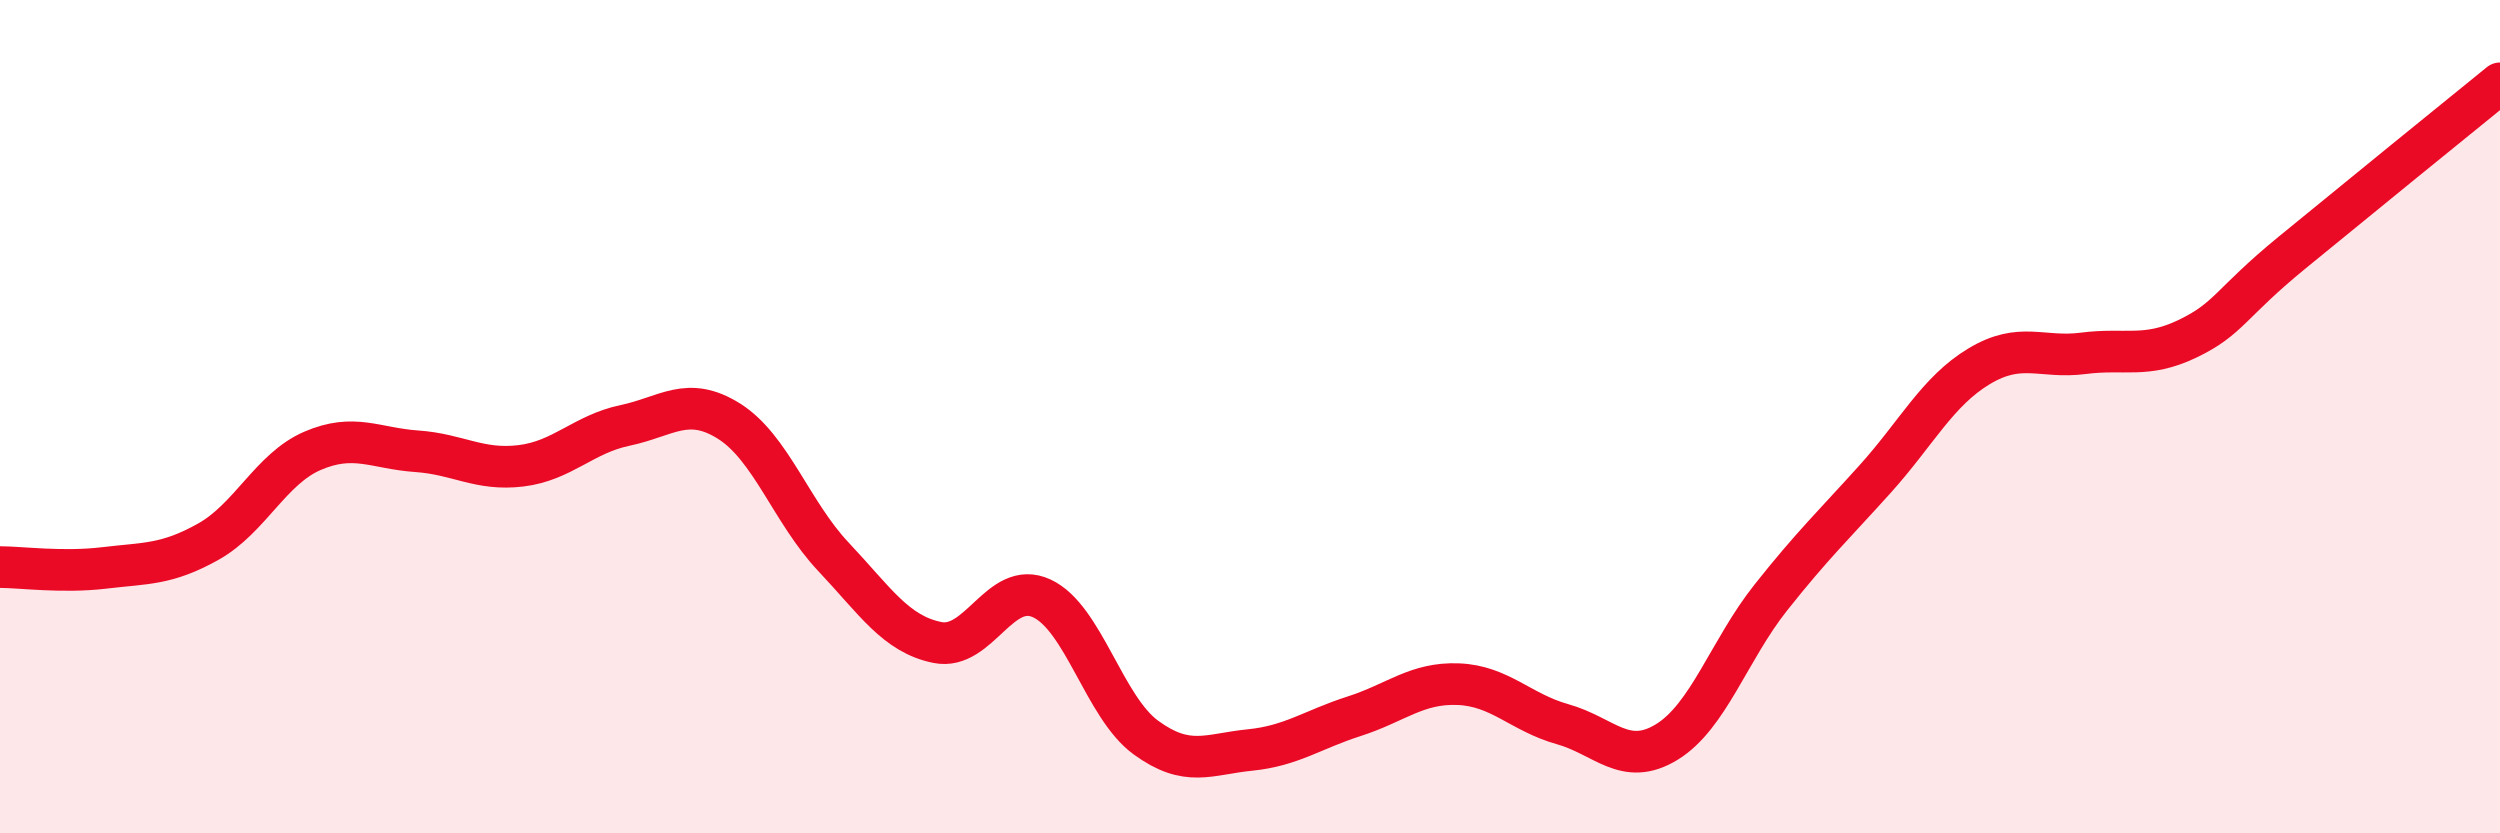 
    <svg width="60" height="20" viewBox="0 0 60 20" xmlns="http://www.w3.org/2000/svg">
      <path
        d="M 0,13.61 C 0.5,13.61 1.5,13.75 2.5,13.63 C 3.5,13.51 4,13.56 5,13 C 6,12.44 6.5,11.25 7.5,10.82 C 8.5,10.39 9,10.76 10,10.83 C 11,10.9 11.5,11.3 12.5,11.18 C 13.5,11.06 14,10.42 15,10.21 C 16,10 16.5,9.48 17.5,10.11 C 18.5,10.74 19,12.3 20,13.36 C 21,14.42 21.5,15.22 22.5,15.42 C 23.5,15.62 24,13.9 25,14.36 C 26,14.82 26.5,16.97 27.5,17.7 C 28.5,18.43 29,18.1 30,18 C 31,17.9 31.5,17.51 32.5,17.19 C 33.5,16.87 34,16.38 35,16.42 C 36,16.46 36.5,17.1 37.5,17.38 C 38.5,17.66 39,18.42 40,17.81 C 41,17.2 41.5,15.6 42.5,14.34 C 43.5,13.08 44,12.61 45,11.5 C 46,10.39 46.5,9.39 47.5,8.79 C 48.5,8.19 49,8.61 50,8.48 C 51,8.35 51.5,8.61 52.5,8.13 C 53.5,7.65 53.5,7.3 55,6.07 C 56.5,4.84 59,2.81 60,2L60 20L0 20Z"
        fill="#EB0A25"
        opacity="0.1"
        stroke-linecap="round"
        stroke-linejoin="round"
      />
      <path
        d="M 0,13.61 C 0.5,13.61 1.5,13.75 2.5,13.63 C 3.5,13.51 4,13.56 5,13 C 6,12.44 6.5,11.25 7.5,10.82 C 8.5,10.39 9,10.76 10,10.83 C 11,10.9 11.5,11.3 12.5,11.18 C 13.5,11.06 14,10.42 15,10.21 C 16,10 16.5,9.48 17.5,10.11 C 18.5,10.74 19,12.3 20,13.36 C 21,14.42 21.5,15.22 22.5,15.42 C 23.5,15.62 24,13.9 25,14.36 C 26,14.82 26.5,16.97 27.5,17.7 C 28.5,18.43 29,18.1 30,18 C 31,17.9 31.5,17.51 32.5,17.19 C 33.5,16.87 34,16.38 35,16.42 C 36,16.46 36.5,17.1 37.5,17.38 C 38.5,17.66 39,18.42 40,17.81 C 41,17.2 41.5,15.6 42.5,14.34 C 43.5,13.08 44,12.61 45,11.5 C 46,10.39 46.5,9.39 47.5,8.79 C 48.5,8.19 49,8.61 50,8.48 C 51,8.35 51.5,8.61 52.5,8.13 C 53.5,7.65 53.5,7.3 55,6.07 C 56.5,4.84 59,2.81 60,2"
        stroke="#EB0A25"
        stroke-width="1"
        fill="none"
        stroke-linecap="round"
        stroke-linejoin="round"
      />
    </svg>
  